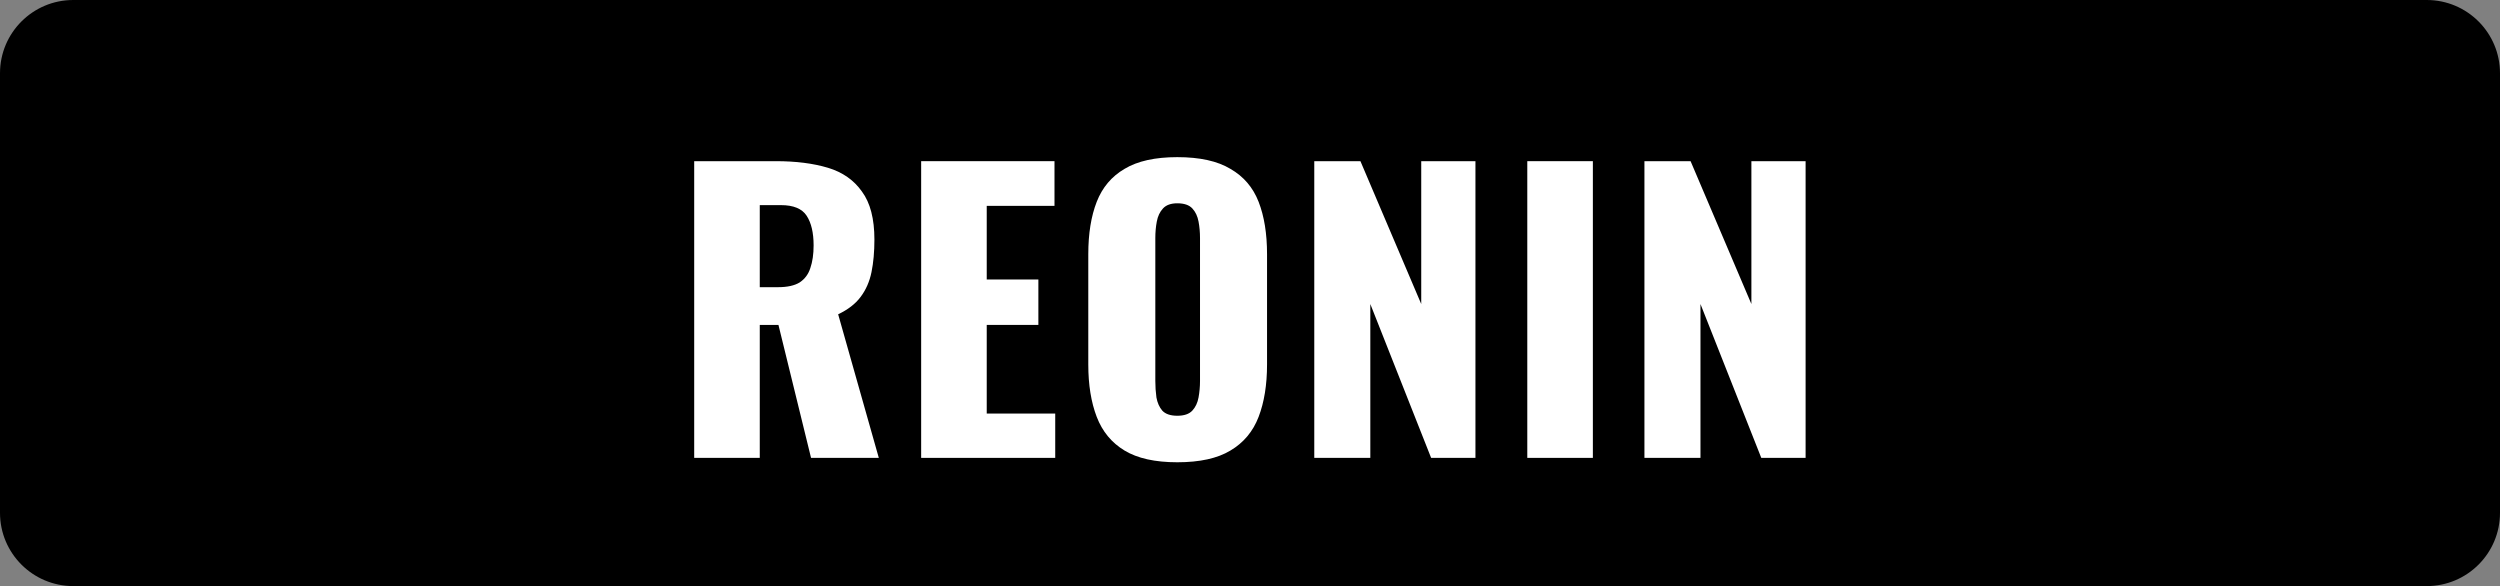 <svg width="1365" height="320" viewBox="0 0 1365 320" fill="none" xmlns="http://www.w3.org/2000/svg">
<rect x="0" y="0" width="1365" height="320" fill="#808080" stroke="none"/>
<path d="M0 40C0 17.909 17.909 0 40 0H1325C1347.09 0 1365 17.909 1365 40V280C1365 302.091 1347.09 320 1325 320H40C17.909 320 0 302.091 0 280V40Z" fill="black"/>
<path d="M897.859 250V88H923.059L956.259 166V88H985.859V250H961.659L928.459 166V250H897.859Z" fill="white"/>
<path d="M833.903 250V88H869.703V250H833.903Z" fill="white"/>
<path d="M717.594 250V88H742.794L775.994 166V88H805.594V250H781.394L748.194 166V250H717.594Z" fill="white"/>
<path d="M642.806 252.4C630.673 252.4 621.073 250.267 614.006 246C606.94 241.733 601.873 235.6 598.806 227.6C595.74 219.6 594.206 210.067 594.206 199V138.8C594.206 127.6 595.74 118.067 598.806 110.2C601.873 102.333 606.94 96.333 614.006 92.2C621.073 87.933 630.673 85.8 642.806 85.8C655.073 85.8 664.74 87.933 671.806 92.2C679.006 96.333 684.14 102.333 687.206 110.2C690.273 118.067 691.806 127.6 691.806 138.8V199C691.806 210.067 690.273 219.6 687.206 227.6C684.14 235.6 679.006 241.733 671.806 246C664.74 250.267 655.073 252.4 642.806 252.4ZM642.806 227C646.54 227 649.273 226.067 651.006 224.2C652.74 222.333 653.873 219.933 654.406 217C654.94 214.067 655.206 211.067 655.206 208V130C655.206 126.8 654.94 123.8 654.406 121C653.873 118.067 652.74 115.667 651.006 113.8C649.273 111.933 646.54 111 642.806 111C639.34 111 636.74 111.933 635.006 113.8C633.273 115.667 632.14 118.067 631.606 121C631.073 123.8 630.806 126.8 630.806 130V208C630.806 211.067 631.006 214.067 631.406 217C631.94 219.933 633.006 222.333 634.606 224.2C636.34 226.067 639.073 227 642.806 227Z" fill="white"/>
<path d="M502.953 250V88H575.753V112.4H538.753V152.6H566.953V177.4H538.753V225.8H576.153V250H502.953Z" fill="white"/>
<path d="M379.031 250V88H423.631C434.565 88 444.031 89.2 452.031 91.6C460.031 94 466.231 98.333 470.631 104.6C475.165 110.733 477.431 119.467 477.431 130.8C477.431 137.467 476.898 143.4 475.831 148.6C474.765 153.8 472.765 158.333 469.831 162.2C467.031 165.933 462.965 169.067 457.631 171.6L479.831 250H442.831L425.031 177.4H414.831V250H379.031ZM414.831 156.8H424.831C429.898 156.8 433.831 155.933 436.631 154.2C439.431 152.333 441.365 149.733 442.431 146.4C443.631 142.933 444.231 138.8 444.231 134C444.231 127.067 442.965 121.667 440.431 117.8C437.898 113.933 433.231 112 426.431 112H414.831V156.8Z" fill="white"/>
</svg>
